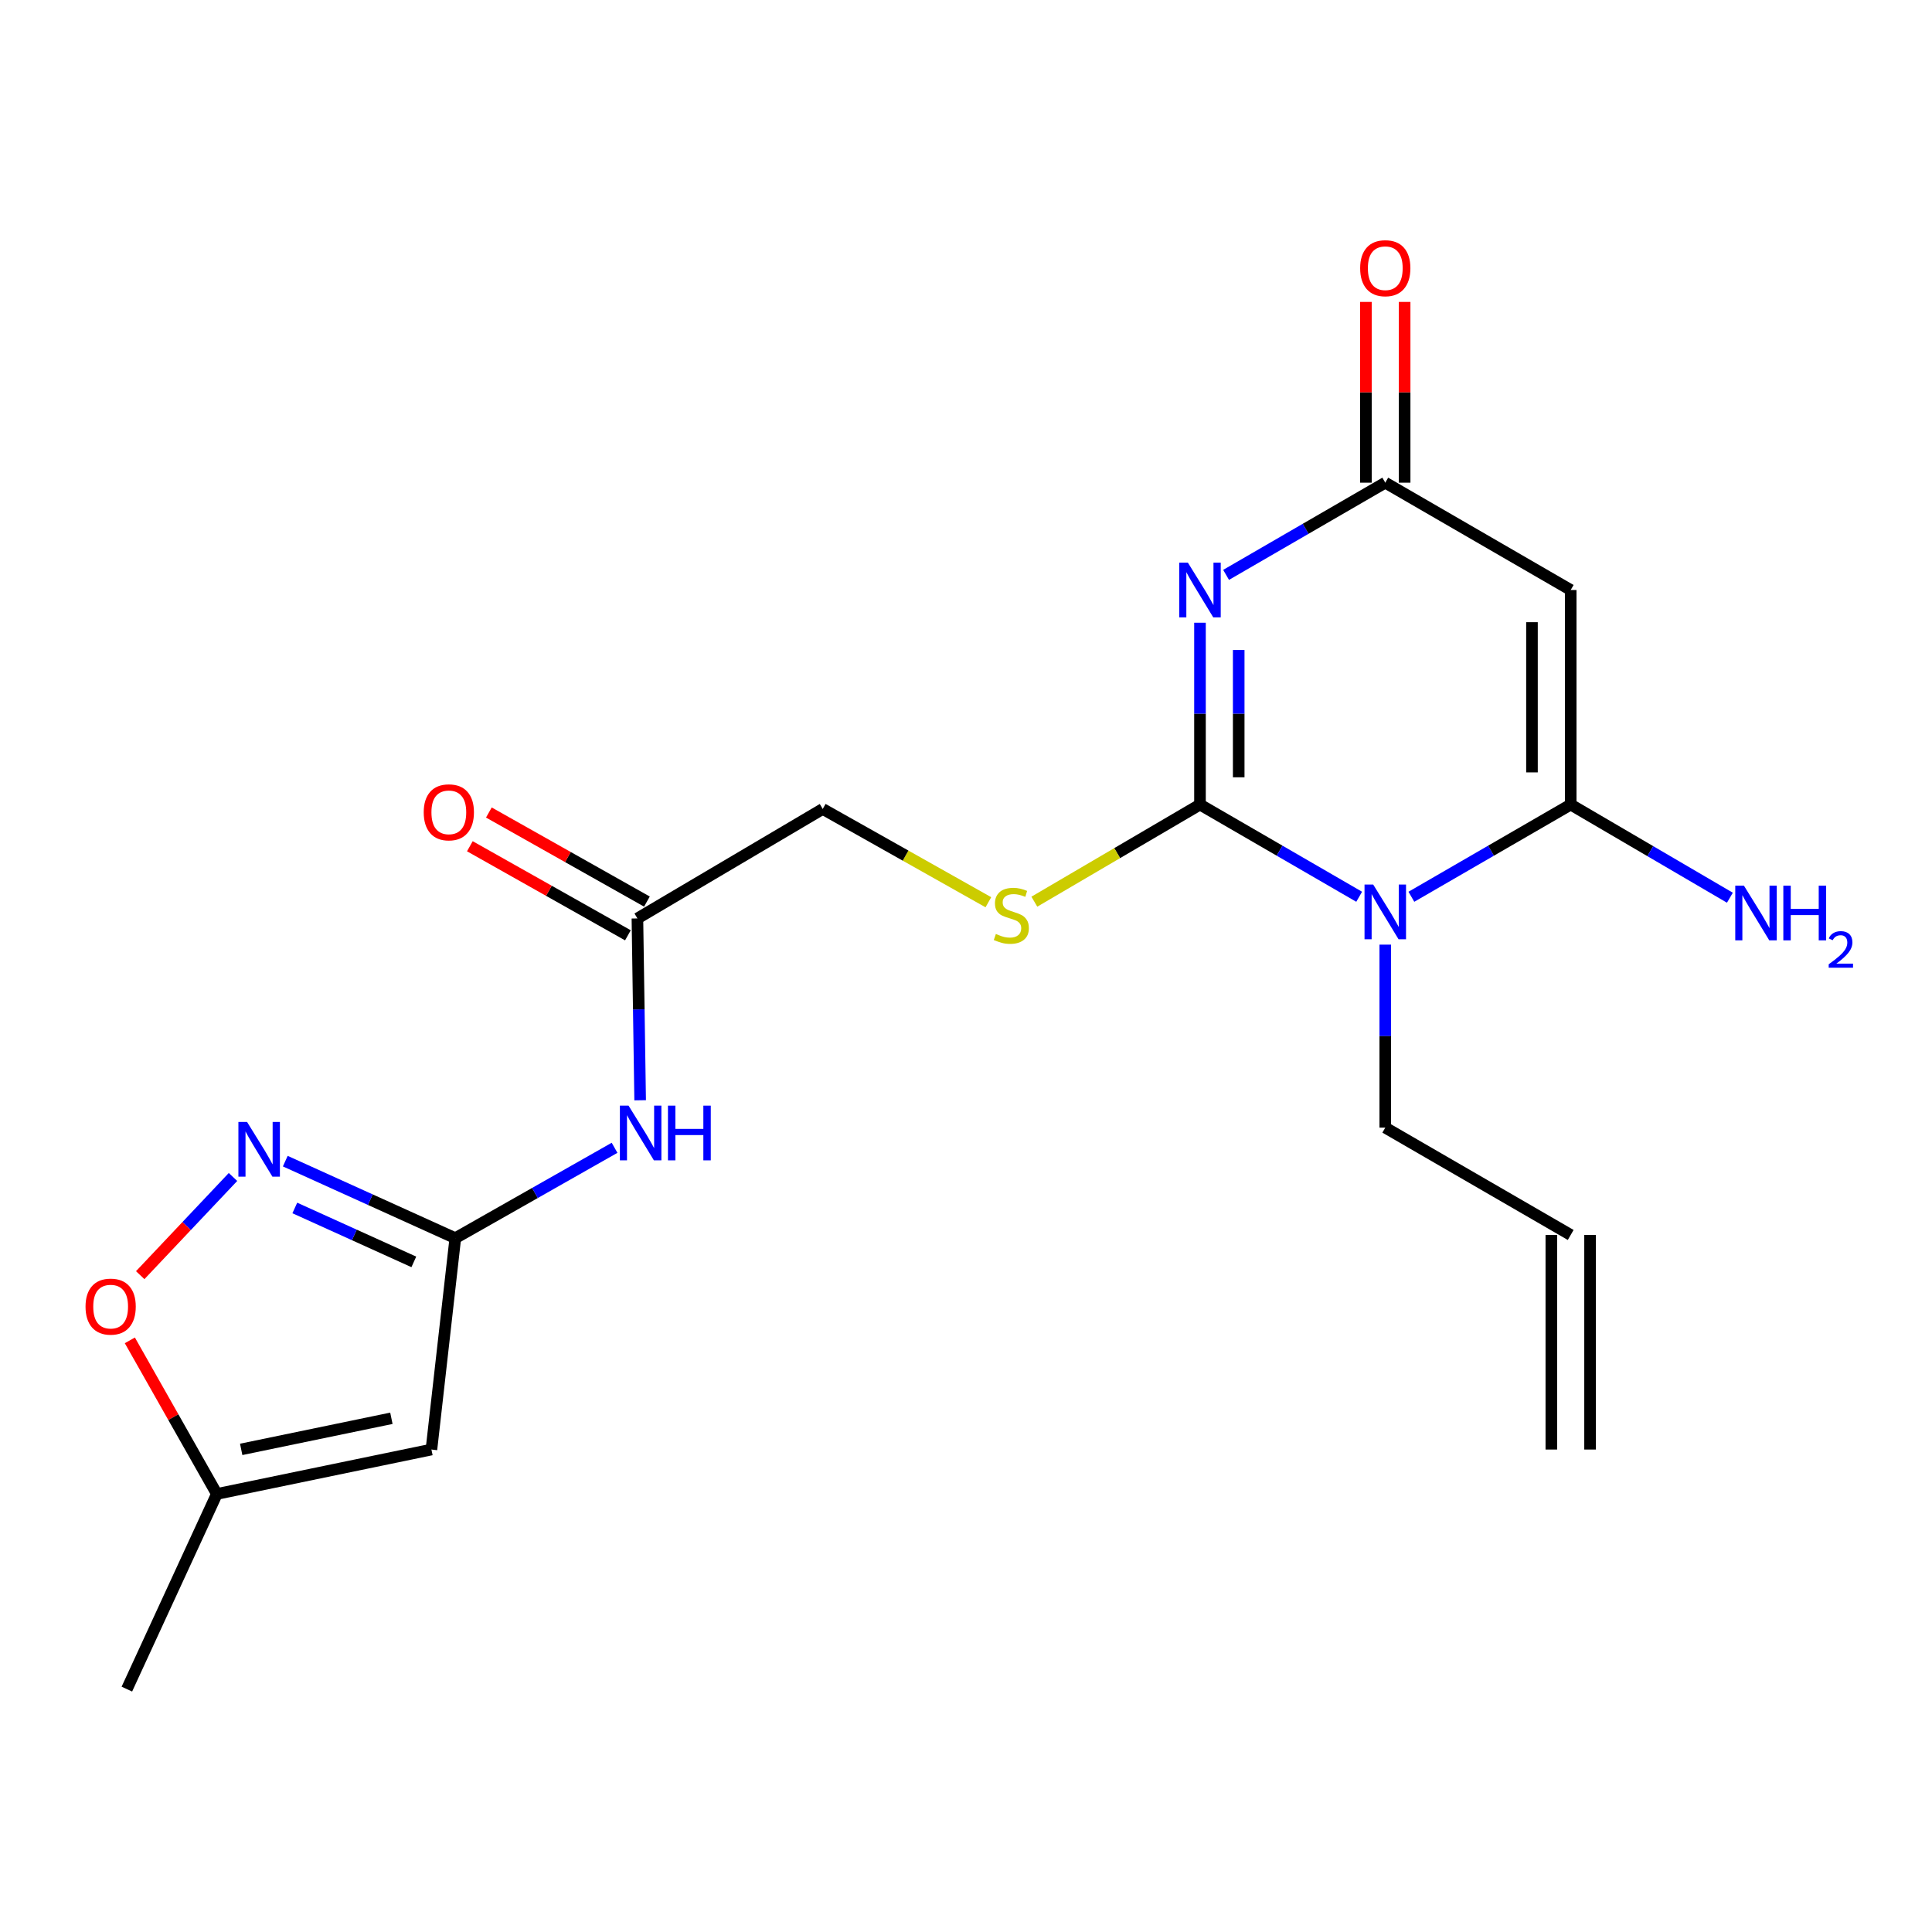 <?xml version='1.0' encoding='iso-8859-1'?>
<svg version='1.1' baseProfile='full'
              xmlns='http://www.w3.org/2000/svg'
                      xmlns:rdkit='http://www.rdkit.org/xml'
                      xmlns:xlink='http://www.w3.org/1999/xlink'
                  xml:space='preserve'
width='1000px' height='1000px' viewBox='0 0 1000 1000'>
<!-- END OF HEADER -->
<rect style='opacity:1.0;fill:#FFFFFF;stroke:none' width='1000' height='1000' x='0' y='0'> </rect>
<path class='bond-0' d='M 621.109,416.446 L 662.307,440.305' style='fill:none;fill-rule:evenodd;stroke:#000000;stroke-width:6px;stroke-linecap:butt;stroke-linejoin:miter;stroke-opacity:1' />
<path class='bond-0' d='M 662.307,440.305 L 703.506,464.164' style='fill:none;fill-rule:evenodd;stroke:#0000FF;stroke-width:6px;stroke-linecap:butt;stroke-linejoin:miter;stroke-opacity:1' />
<path class='bond-1' d='M 621.109,416.446 L 621.109,369.384' style='fill:none;fill-rule:evenodd;stroke:#000000;stroke-width:6px;stroke-linecap:butt;stroke-linejoin:miter;stroke-opacity:1' />
<path class='bond-1' d='M 621.109,369.384 L 621.109,322.321' style='fill:none;fill-rule:evenodd;stroke:#0000FF;stroke-width:6px;stroke-linecap:butt;stroke-linejoin:miter;stroke-opacity:1' />
<path class='bond-1' d='M 641.153,402.328 L 641.153,369.384' style='fill:none;fill-rule:evenodd;stroke:#000000;stroke-width:6px;stroke-linecap:butt;stroke-linejoin:miter;stroke-opacity:1' />
<path class='bond-1' d='M 641.153,369.384 L 641.153,336.44' style='fill:none;fill-rule:evenodd;stroke:#0000FF;stroke-width:6px;stroke-linecap:butt;stroke-linejoin:miter;stroke-opacity:1' />
<path class='bond-10' d='M 621.109,416.446 L 578.242,441.578' style='fill:none;fill-rule:evenodd;stroke:#000000;stroke-width:6px;stroke-linecap:butt;stroke-linejoin:miter;stroke-opacity:1' />
<path class='bond-10' d='M 578.242,441.578 L 535.375,466.71' style='fill:none;fill-rule:evenodd;stroke:#CCCC00;stroke-width:6px;stroke-linecap:butt;stroke-linejoin:miter;stroke-opacity:1' />
<path class='bond-2' d='M 730.528,464.169 L 771.759,440.308' style='fill:none;fill-rule:evenodd;stroke:#0000FF;stroke-width:6px;stroke-linecap:butt;stroke-linejoin:miter;stroke-opacity:1' />
<path class='bond-2' d='M 771.759,440.308 L 812.99,416.446' style='fill:none;fill-rule:evenodd;stroke:#000000;stroke-width:6px;stroke-linecap:butt;stroke-linejoin:miter;stroke-opacity:1' />
<path class='bond-16' d='M 717.016,488.94 L 717.016,536.302' style='fill:none;fill-rule:evenodd;stroke:#0000FF;stroke-width:6px;stroke-linecap:butt;stroke-linejoin:miter;stroke-opacity:1' />
<path class='bond-16' d='M 717.016,536.302 L 717.016,583.663' style='fill:none;fill-rule:evenodd;stroke:#000000;stroke-width:6px;stroke-linecap:butt;stroke-linejoin:miter;stroke-opacity:1' />
<path class='bond-4' d='M 634.62,297.558 L 675.818,273.695' style='fill:none;fill-rule:evenodd;stroke:#0000FF;stroke-width:6px;stroke-linecap:butt;stroke-linejoin:miter;stroke-opacity:1' />
<path class='bond-4' d='M 675.818,273.695 L 717.016,249.831' style='fill:none;fill-rule:evenodd;stroke:#000000;stroke-width:6px;stroke-linecap:butt;stroke-linejoin:miter;stroke-opacity:1' />
<path class='bond-14' d='M 812.99,416.446 L 854.19,440.552' style='fill:none;fill-rule:evenodd;stroke:#000000;stroke-width:6px;stroke-linecap:butt;stroke-linejoin:miter;stroke-opacity:1' />
<path class='bond-14' d='M 854.19,440.552 L 895.39,464.658' style='fill:none;fill-rule:evenodd;stroke:#0000FF;stroke-width:6px;stroke-linecap:butt;stroke-linejoin:miter;stroke-opacity:1' />
<path class='bond-21' d='M 812.99,416.446 L 812.99,305.385' style='fill:none;fill-rule:evenodd;stroke:#000000;stroke-width:6px;stroke-linecap:butt;stroke-linejoin:miter;stroke-opacity:1' />
<path class='bond-21' d='M 792.947,399.787 L 792.947,322.044' style='fill:none;fill-rule:evenodd;stroke:#000000;stroke-width:6px;stroke-linecap:butt;stroke-linejoin:miter;stroke-opacity:1' />
<path class='bond-3' d='M 812.99,305.385 L 717.016,249.831' style='fill:none;fill-rule:evenodd;stroke:#000000;stroke-width:6px;stroke-linecap:butt;stroke-linejoin:miter;stroke-opacity:1' />
<path class='bond-13' d='M 727.038,249.831 L 727.038,203.052' style='fill:none;fill-rule:evenodd;stroke:#000000;stroke-width:6px;stroke-linecap:butt;stroke-linejoin:miter;stroke-opacity:1' />
<path class='bond-13' d='M 727.038,203.052 L 727.038,156.273' style='fill:none;fill-rule:evenodd;stroke:#FF0000;stroke-width:6px;stroke-linecap:butt;stroke-linejoin:miter;stroke-opacity:1' />
<path class='bond-13' d='M 706.995,249.831 L 706.995,203.052' style='fill:none;fill-rule:evenodd;stroke:#000000;stroke-width:6px;stroke-linecap:butt;stroke-linejoin:miter;stroke-opacity:1' />
<path class='bond-13' d='M 706.995,203.052 L 706.995,156.273' style='fill:none;fill-rule:evenodd;stroke:#FF0000;stroke-width:6px;stroke-linecap:butt;stroke-linejoin:miter;stroke-opacity:1' />
<path class='bond-5' d='M 235.666,640.875 L 276.882,617.485' style='fill:none;fill-rule:evenodd;stroke:#000000;stroke-width:6px;stroke-linecap:butt;stroke-linejoin:miter;stroke-opacity:1' />
<path class='bond-5' d='M 276.882,617.485 L 318.098,594.095' style='fill:none;fill-rule:evenodd;stroke:#0000FF;stroke-width:6px;stroke-linecap:butt;stroke-linejoin:miter;stroke-opacity:1' />
<path class='bond-6' d='M 235.666,640.875 L 191.664,620.94' style='fill:none;fill-rule:evenodd;stroke:#000000;stroke-width:6px;stroke-linecap:butt;stroke-linejoin:miter;stroke-opacity:1' />
<path class='bond-6' d='M 191.664,620.94 L 147.662,601.004' style='fill:none;fill-rule:evenodd;stroke:#0000FF;stroke-width:6px;stroke-linecap:butt;stroke-linejoin:miter;stroke-opacity:1' />
<path class='bond-6' d='M 214.194,653.152 L 183.393,639.197' style='fill:none;fill-rule:evenodd;stroke:#000000;stroke-width:6px;stroke-linecap:butt;stroke-linejoin:miter;stroke-opacity:1' />
<path class='bond-6' d='M 183.393,639.197 L 152.592,625.242' style='fill:none;fill-rule:evenodd;stroke:#0000FF;stroke-width:6px;stroke-linecap:butt;stroke-linejoin:miter;stroke-opacity:1' />
<path class='bond-7' d='M 235.666,640.875 L 223.306,750.278' style='fill:none;fill-rule:evenodd;stroke:#000000;stroke-width:6px;stroke-linecap:butt;stroke-linejoin:miter;stroke-opacity:1' />
<path class='bond-9' d='M 120.598,609.202 L 96.587,634.612' style='fill:none;fill-rule:evenodd;stroke:#0000FF;stroke-width:6px;stroke-linecap:butt;stroke-linejoin:miter;stroke-opacity:1' />
<path class='bond-9' d='M 96.587,634.612 L 72.575,660.022' style='fill:none;fill-rule:evenodd;stroke:#FF0000;stroke-width:6px;stroke-linecap:butt;stroke-linejoin:miter;stroke-opacity:1' />
<path class='bond-11' d='M 223.306,750.278 L 112.244,773.272' style='fill:none;fill-rule:evenodd;stroke:#000000;stroke-width:6px;stroke-linecap:butt;stroke-linejoin:miter;stroke-opacity:1' />
<path class='bond-11' d='M 202.583,734.1 L 124.84,750.196' style='fill:none;fill-rule:evenodd;stroke:#000000;stroke-width:6px;stroke-linecap:butt;stroke-linejoin:miter;stroke-opacity:1' />
<path class='bond-8' d='M 331.341,569.499 L 330.633,522.442' style='fill:none;fill-rule:evenodd;stroke:#0000FF;stroke-width:6px;stroke-linecap:butt;stroke-linejoin:miter;stroke-opacity:1' />
<path class='bond-8' d='M 330.633,522.442 L 329.925,475.385' style='fill:none;fill-rule:evenodd;stroke:#000000;stroke-width:6px;stroke-linecap:butt;stroke-linejoin:miter;stroke-opacity:1' />
<path class='bond-22' d='M 67.21,693.767 L 89.727,733.52' style='fill:none;fill-rule:evenodd;stroke:#FF0000;stroke-width:6px;stroke-linecap:butt;stroke-linejoin:miter;stroke-opacity:1' />
<path class='bond-22' d='M 89.727,733.52 L 112.244,773.272' style='fill:none;fill-rule:evenodd;stroke:#000000;stroke-width:6px;stroke-linecap:butt;stroke-linejoin:miter;stroke-opacity:1' />
<path class='bond-17' d='M 511.584,467.002 L 468.714,442.86' style='fill:none;fill-rule:evenodd;stroke:#CCCC00;stroke-width:6px;stroke-linecap:butt;stroke-linejoin:miter;stroke-opacity:1' />
<path class='bond-17' d='M 468.714,442.86 L 425.843,418.718' style='fill:none;fill-rule:evenodd;stroke:#000000;stroke-width:6px;stroke-linecap:butt;stroke-linejoin:miter;stroke-opacity:1' />
<path class='bond-20' d='M 112.244,773.272 L 65.666,874.279' style='fill:none;fill-rule:evenodd;stroke:#000000;stroke-width:6px;stroke-linecap:butt;stroke-linejoin:miter;stroke-opacity:1' />
<path class='bond-12' d='M 329.925,475.385 L 425.843,418.718' style='fill:none;fill-rule:evenodd;stroke:#000000;stroke-width:6px;stroke-linecap:butt;stroke-linejoin:miter;stroke-opacity:1' />
<path class='bond-15' d='M 334.845,466.654 L 293.94,443.603' style='fill:none;fill-rule:evenodd;stroke:#000000;stroke-width:6px;stroke-linecap:butt;stroke-linejoin:miter;stroke-opacity:1' />
<path class='bond-15' d='M 293.94,443.603 L 253.036,420.551' style='fill:none;fill-rule:evenodd;stroke:#FF0000;stroke-width:6px;stroke-linecap:butt;stroke-linejoin:miter;stroke-opacity:1' />
<path class='bond-15' d='M 325.005,484.116 L 284.1,461.064' style='fill:none;fill-rule:evenodd;stroke:#000000;stroke-width:6px;stroke-linecap:butt;stroke-linejoin:miter;stroke-opacity:1' />
<path class='bond-15' d='M 284.1,461.064 L 243.195,438.012' style='fill:none;fill-rule:evenodd;stroke:#FF0000;stroke-width:6px;stroke-linecap:butt;stroke-linejoin:miter;stroke-opacity:1' />
<path class='bond-18' d='M 717.016,583.663 L 812.99,639.216' style='fill:none;fill-rule:evenodd;stroke:#000000;stroke-width:6px;stroke-linecap:butt;stroke-linejoin:miter;stroke-opacity:1' />
<path class='bond-19' d='M 802.968,639.216 L 802.968,750.278' style='fill:none;fill-rule:evenodd;stroke:#000000;stroke-width:6px;stroke-linecap:butt;stroke-linejoin:miter;stroke-opacity:1' />
<path class='bond-19' d='M 823.012,639.216 L 823.012,750.278' style='fill:none;fill-rule:evenodd;stroke:#000000;stroke-width:6px;stroke-linecap:butt;stroke-linejoin:miter;stroke-opacity:1' />
<path  class='atom-1' d='M 710.756 457.829
L 720.036 472.829
Q 720.956 474.309, 722.436 476.989
Q 723.916 479.669, 723.996 479.829
L 723.996 457.829
L 727.756 457.829
L 727.756 486.149
L 723.876 486.149
L 713.916 469.749
Q 712.756 467.829, 711.516 465.629
Q 710.316 463.429, 709.956 462.749
L 709.956 486.149
L 706.276 486.149
L 706.276 457.829
L 710.756 457.829
' fill='#0000FF'/>
<path  class='atom-2' d='M 614.849 291.225
L 624.129 306.225
Q 625.049 307.705, 626.529 310.385
Q 628.009 313.065, 628.089 313.225
L 628.089 291.225
L 631.849 291.225
L 631.849 319.545
L 627.969 319.545
L 618.009 303.145
Q 616.849 301.225, 615.609 299.025
Q 614.409 296.825, 614.049 296.145
L 614.049 319.545
L 610.369 319.545
L 610.369 291.225
L 614.849 291.225
' fill='#0000FF'/>
<path  class='atom-7' d='M 127.876 580.716
L 137.156 595.716
Q 138.076 597.196, 139.556 599.876
Q 141.036 602.556, 141.116 602.716
L 141.116 580.716
L 144.876 580.716
L 144.876 609.036
L 140.996 609.036
L 131.036 592.636
Q 129.876 590.716, 128.636 588.516
Q 127.436 586.316, 127.076 585.636
L 127.076 609.036
L 123.396 609.036
L 123.396 580.716
L 127.876 580.716
' fill='#0000FF'/>
<path  class='atom-9' d='M 325.335 572.276
L 334.615 587.276
Q 335.535 588.756, 337.015 591.436
Q 338.495 594.116, 338.575 594.276
L 338.575 572.276
L 342.335 572.276
L 342.335 600.596
L 338.455 600.596
L 328.495 584.196
Q 327.335 582.276, 326.095 580.076
Q 324.895 577.876, 324.535 577.196
L 324.535 600.596
L 320.855 600.596
L 320.855 572.276
L 325.335 572.276
' fill='#0000FF'/>
<path  class='atom-9' d='M 345.735 572.276
L 349.575 572.276
L 349.575 584.316
L 364.055 584.316
L 364.055 572.276
L 367.895 572.276
L 367.895 600.596
L 364.055 600.596
L 364.055 587.516
L 349.575 587.516
L 349.575 600.596
L 345.735 600.596
L 345.735 572.276
' fill='#0000FF'/>
<path  class='atom-10' d='M 44.27 676.298
Q 44.27 669.498, 47.63 665.698
Q 50.99 661.898, 57.27 661.898
Q 63.55 661.898, 66.91 665.698
Q 70.27 669.498, 70.27 676.298
Q 70.27 683.178, 66.87 687.098
Q 63.47 690.978, 57.27 690.978
Q 51.03 690.978, 47.63 687.098
Q 44.27 683.218, 44.27 676.298
M 57.27 687.778
Q 61.59 687.778, 63.91 684.898
Q 66.27 681.978, 66.27 676.298
Q 66.27 670.738, 63.91 667.938
Q 61.59 665.098, 57.27 665.098
Q 52.95 665.098, 50.59 667.898
Q 48.27 670.698, 48.27 676.298
Q 48.27 682.018, 50.59 684.898
Q 52.95 687.778, 57.27 687.778
' fill='#FF0000'/>
<path  class='atom-11' d='M 515.465 483.412
Q 515.785 483.532, 517.105 484.092
Q 518.425 484.652, 519.865 485.012
Q 521.345 485.332, 522.785 485.332
Q 525.465 485.332, 527.025 484.052
Q 528.585 482.732, 528.585 480.452
Q 528.585 478.892, 527.785 477.932
Q 527.025 476.972, 525.825 476.452
Q 524.625 475.932, 522.625 475.332
Q 520.105 474.572, 518.585 473.852
Q 517.105 473.132, 516.025 471.612
Q 514.985 470.092, 514.985 467.532
Q 514.985 463.972, 517.385 461.772
Q 519.825 459.572, 524.625 459.572
Q 527.905 459.572, 531.625 461.132
L 530.705 464.212
Q 527.305 462.812, 524.745 462.812
Q 521.985 462.812, 520.465 463.972
Q 518.945 465.092, 518.985 467.052
Q 518.985 468.572, 519.745 469.492
Q 520.545 470.412, 521.665 470.932
Q 522.825 471.452, 524.745 472.052
Q 527.305 472.852, 528.825 473.652
Q 530.345 474.452, 531.425 476.092
Q 532.545 477.692, 532.545 480.452
Q 532.545 484.372, 529.905 486.492
Q 527.305 488.572, 522.945 488.572
Q 520.425 488.572, 518.505 488.012
Q 516.625 487.492, 514.385 486.572
L 515.465 483.412
' fill='#CCCC00'/>
<path  class='atom-14' d='M 704.016 138.816
Q 704.016 132.016, 707.376 128.216
Q 710.736 124.416, 717.016 124.416
Q 723.296 124.416, 726.656 128.216
Q 730.016 132.016, 730.016 138.816
Q 730.016 145.696, 726.616 149.616
Q 723.216 153.496, 717.016 153.496
Q 710.776 153.496, 707.376 149.616
Q 704.016 145.736, 704.016 138.816
M 717.016 150.296
Q 721.336 150.296, 723.656 147.416
Q 726.016 144.496, 726.016 138.816
Q 726.016 133.256, 723.656 130.456
Q 721.336 127.616, 717.016 127.616
Q 712.696 127.616, 710.336 130.416
Q 708.016 133.216, 708.016 138.816
Q 708.016 144.536, 710.336 147.416
Q 712.696 150.296, 717.016 150.296
' fill='#FF0000'/>
<path  class='atom-15' d='M 902.648 458.408
L 911.928 473.408
Q 912.848 474.888, 914.328 477.568
Q 915.808 480.248, 915.888 480.408
L 915.888 458.408
L 919.648 458.408
L 919.648 486.728
L 915.768 486.728
L 905.808 470.328
Q 904.648 468.408, 903.408 466.208
Q 902.208 464.008, 901.848 463.328
L 901.848 486.728
L 898.168 486.728
L 898.168 458.408
L 902.648 458.408
' fill='#0000FF'/>
<path  class='atom-15' d='M 923.048 458.408
L 926.888 458.408
L 926.888 470.448
L 941.368 470.448
L 941.368 458.408
L 945.208 458.408
L 945.208 486.728
L 941.368 486.728
L 941.368 473.648
L 926.888 473.648
L 926.888 486.728
L 923.048 486.728
L 923.048 458.408
' fill='#0000FF'/>
<path  class='atom-15' d='M 946.581 485.734
Q 947.267 483.965, 948.904 482.988
Q 950.541 481.985, 952.811 481.985
Q 955.636 481.985, 957.22 483.516
Q 958.804 485.048, 958.804 487.767
Q 958.804 490.539, 956.745 493.126
Q 954.712 495.713, 950.488 498.776
L 959.121 498.776
L 959.121 500.888
L 946.528 500.888
L 946.528 499.119
Q 950.013 496.637, 952.072 494.789
Q 954.158 492.941, 955.161 491.278
Q 956.164 489.615, 956.164 487.899
Q 956.164 486.104, 955.267 485.1
Q 954.369 484.097, 952.811 484.097
Q 951.307 484.097, 950.303 484.704
Q 949.3 485.312, 948.587 486.658
L 946.581 485.734
' fill='#0000FF'/>
<path  class='atom-16' d='M 219.314 420.457
Q 219.314 413.657, 222.674 409.857
Q 226.034 406.057, 232.314 406.057
Q 238.594 406.057, 241.954 409.857
Q 245.314 413.657, 245.314 420.457
Q 245.314 427.337, 241.914 431.257
Q 238.514 435.137, 232.314 435.137
Q 226.074 435.137, 222.674 431.257
Q 219.314 427.377, 219.314 420.457
M 232.314 431.937
Q 236.634 431.937, 238.954 429.057
Q 241.314 426.137, 241.314 420.457
Q 241.314 414.897, 238.954 412.097
Q 236.634 409.257, 232.314 409.257
Q 227.994 409.257, 225.634 412.057
Q 223.314 414.857, 223.314 420.457
Q 223.314 426.177, 225.634 429.057
Q 227.994 431.937, 232.314 431.937
' fill='#FF0000'/>
</svg>
